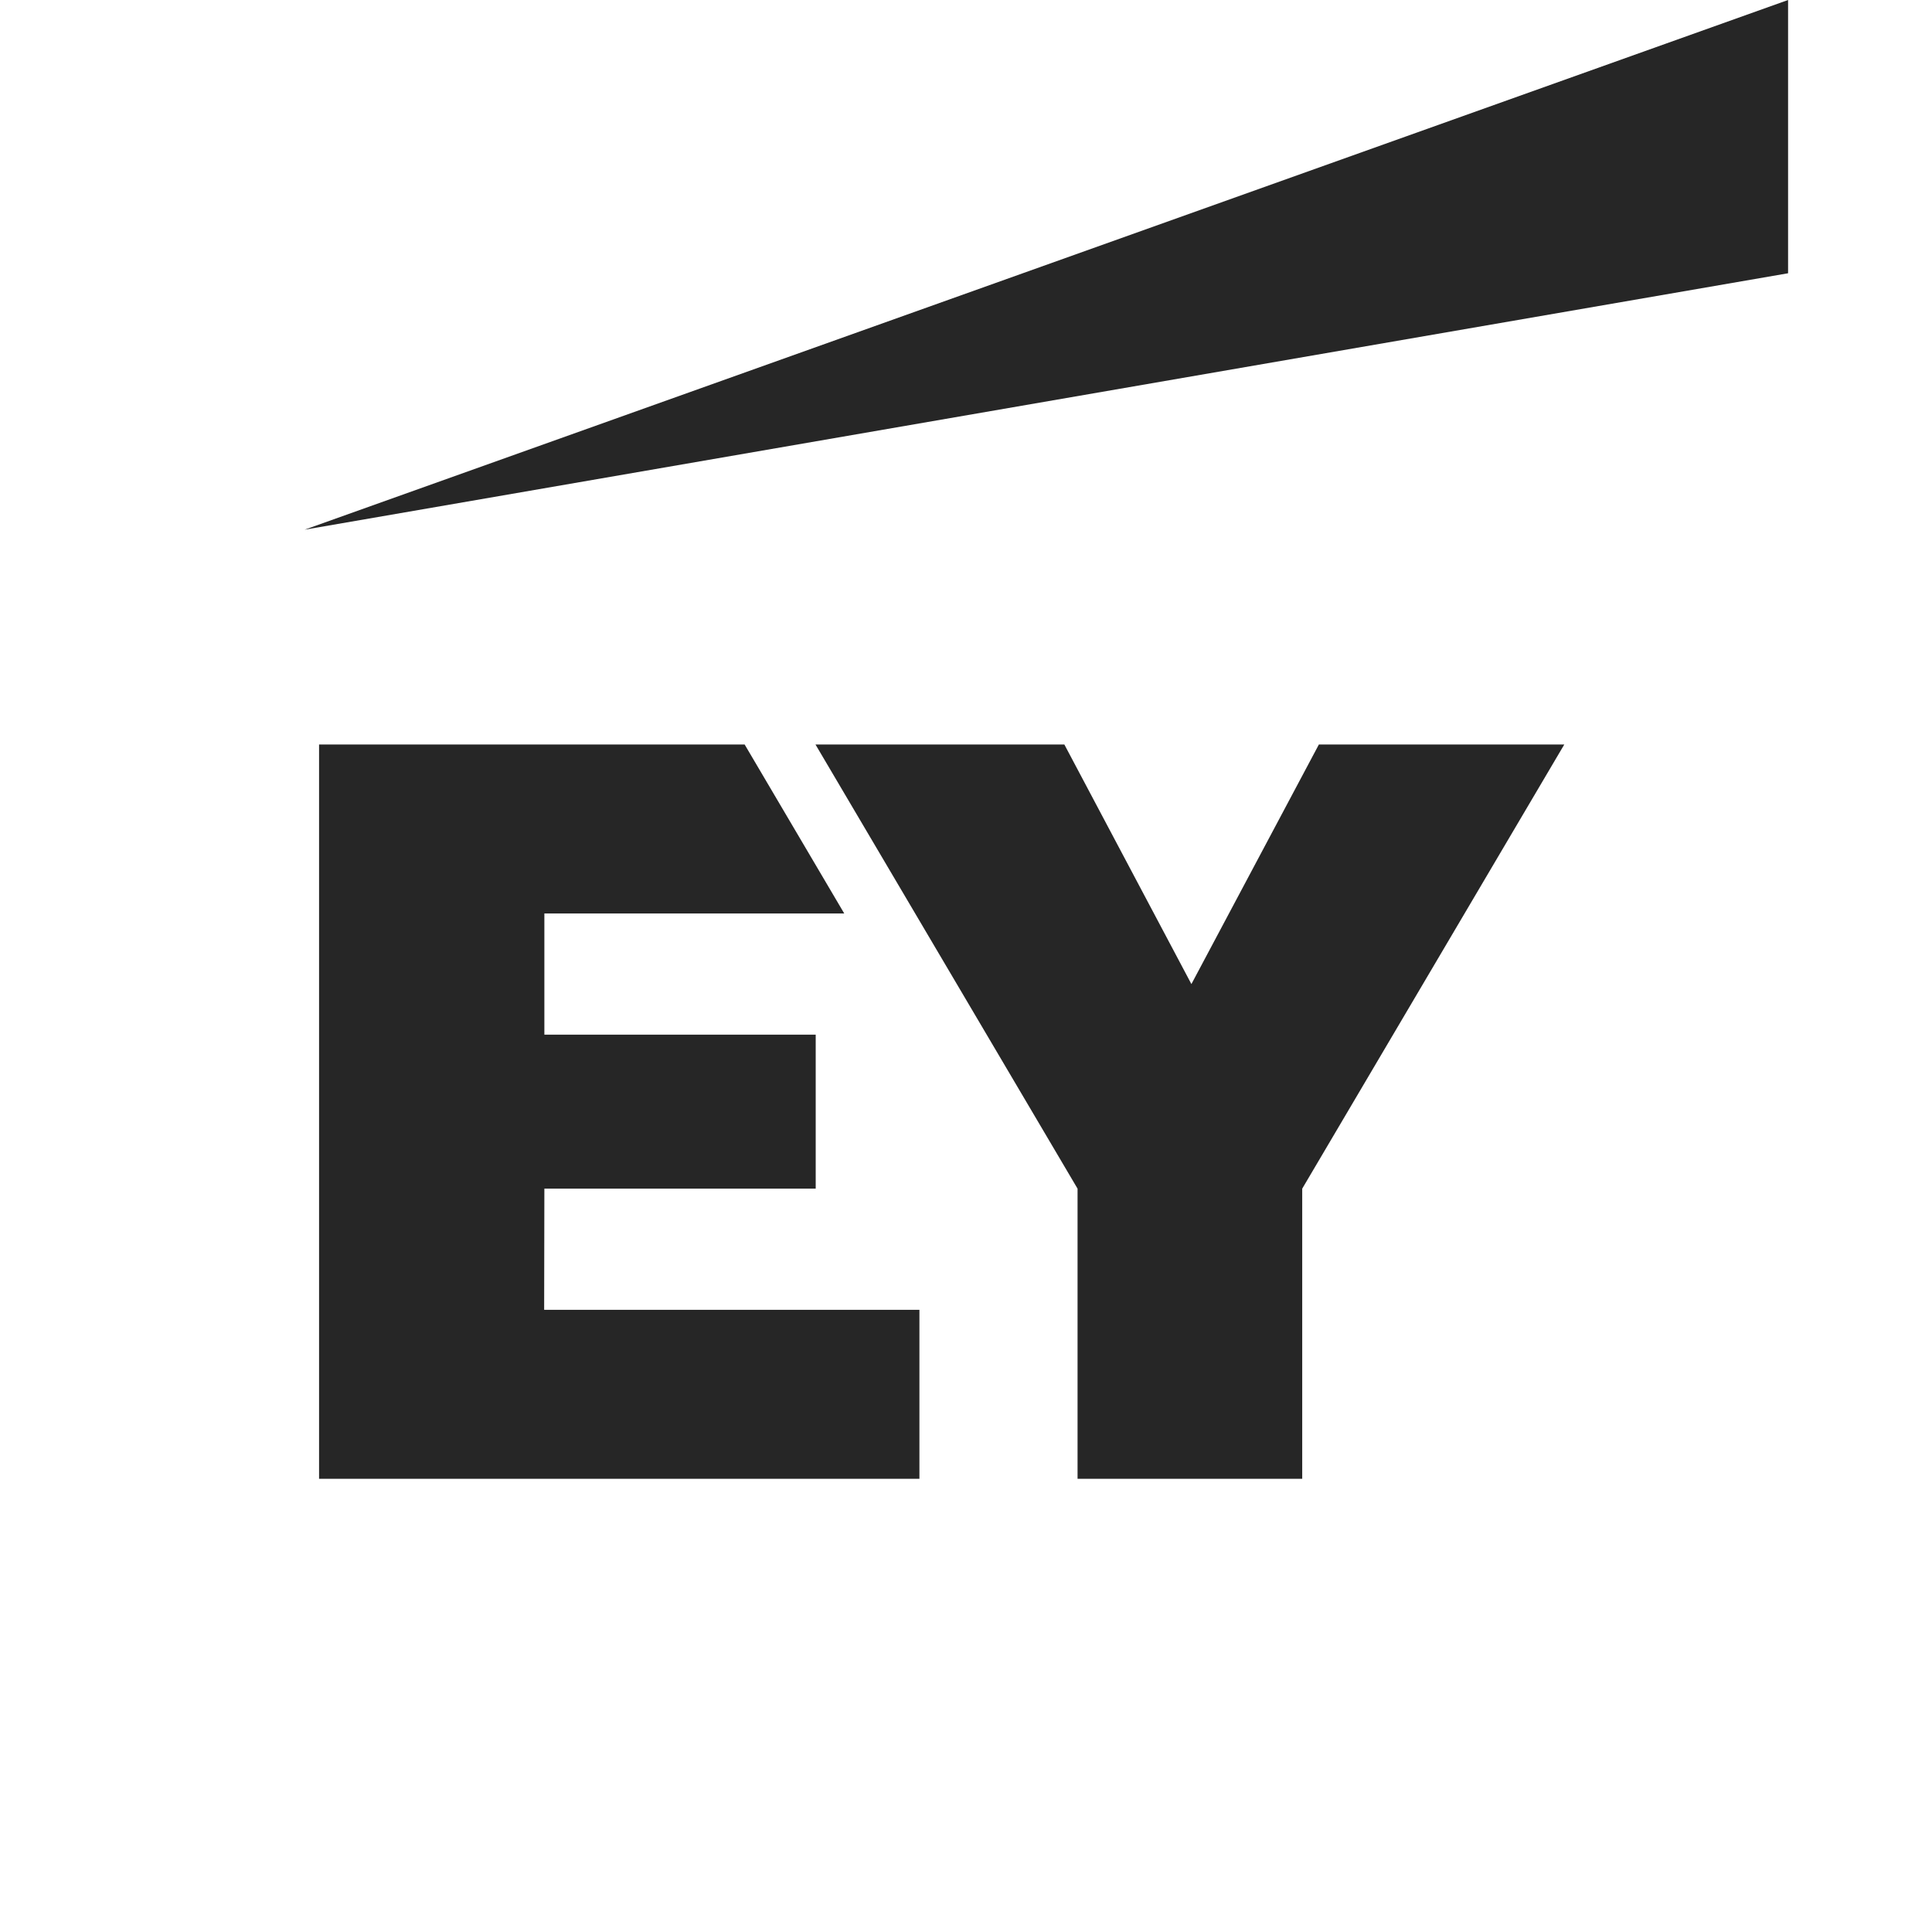 <?xml version="1.0" encoding="UTF-8"?> <svg xmlns="http://www.w3.org/2000/svg" width="81" height="80" viewBox="0 0 81 80" fill="none"> <g opacity="0.85"> <path fill-rule="evenodd" clip-rule="evenodd" d="M22.814 54.916H38.547V62H13.377V31.215H31.22L35.395 38.298H22.823V43.379H34.199V49.836H22.823L22.814 54.916ZM55.294 31.215L49.95 41.259L44.624 31.215H34.19L45.177 49.836V62H54.596V49.836L65.583 31.215H55.294Z" fill="black"></path> <path fill-rule="evenodd" clip-rule="evenodd" d="M74.966 11.457V0L12.77 22.208L74.966 11.457Z" fill="black"></path> </g> </svg> 
